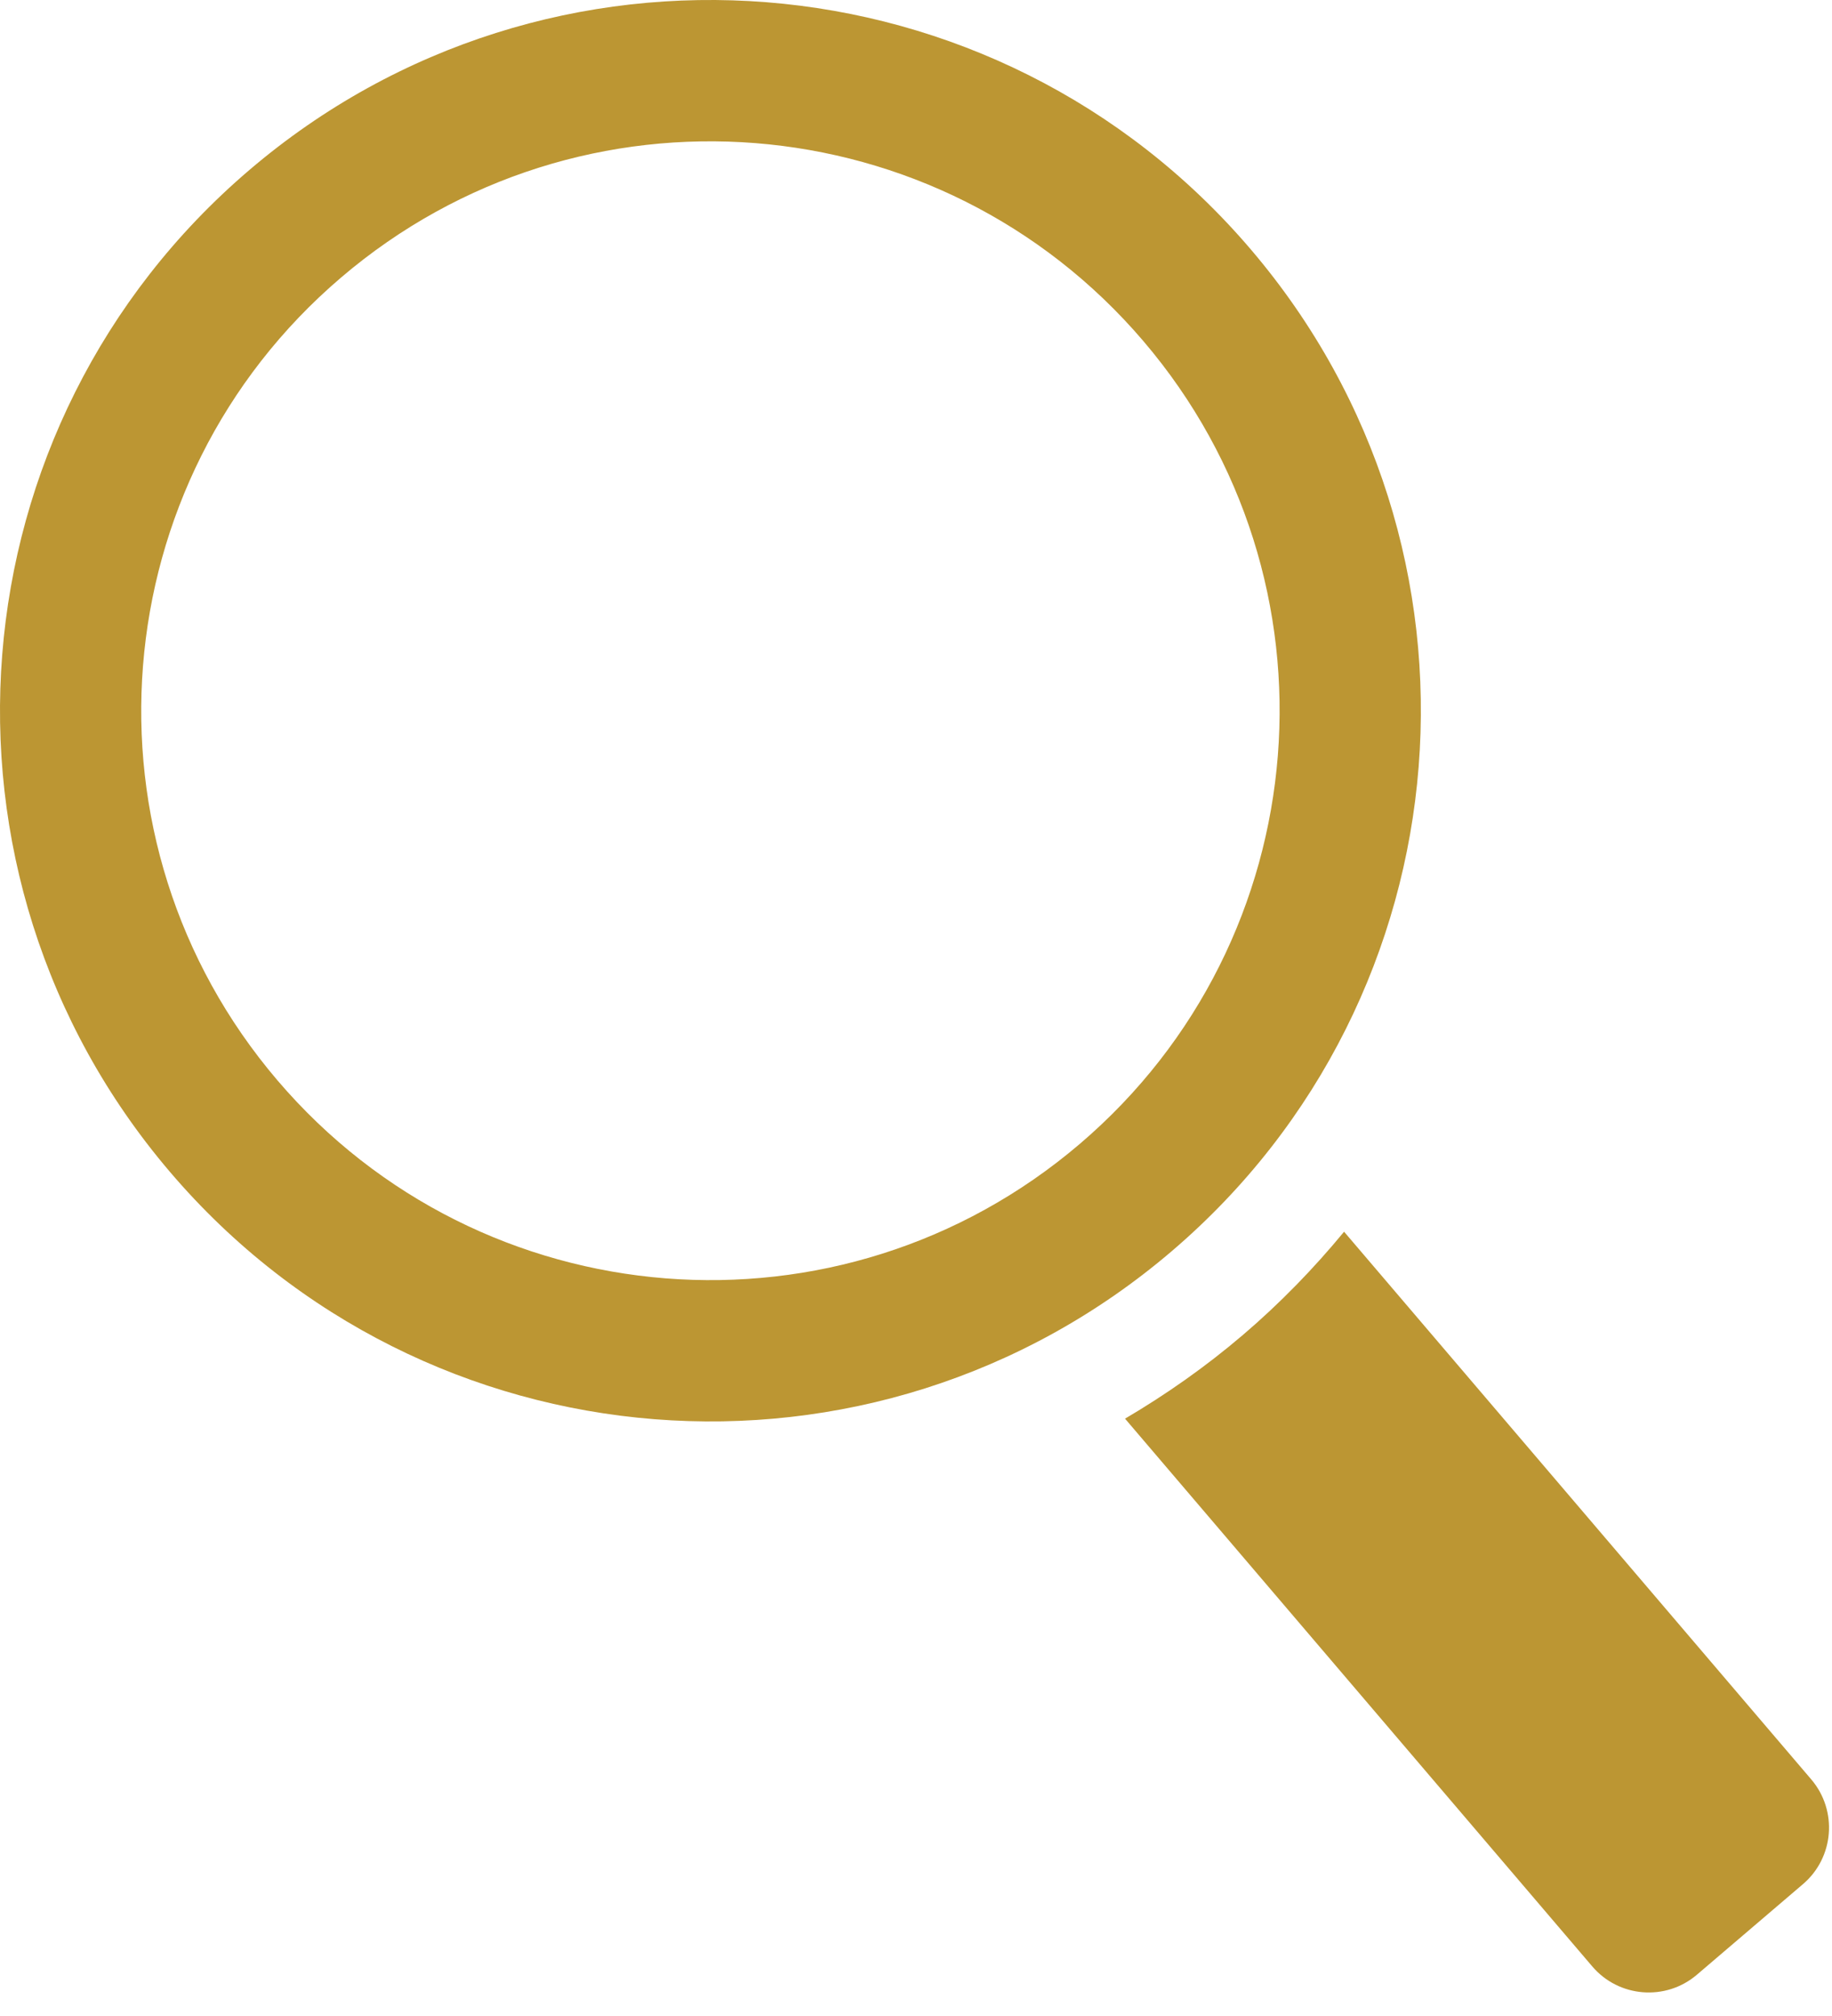 <?xml version="1.0" encoding="UTF-8" standalone="no"?>
<svg width="30px" height="33px" viewBox="0 0 30 33" version="1.1" xmlns="http://www.w3.org/2000/svg" xmlns:xlink="http://www.w3.org/1999/xlink">
    <!-- Generator: Sketch 3.7.1 (28215) - http://www.bohemiancoding.com/sketch -->
    <title>Group 7</title>
    <desc>Created with Sketch.</desc>
    <defs></defs>
    <g id="Interiro-Pages" stroke="none" stroke-width="1" fill="none" fill-rule="evenodd">
        <g id="Floor-Plans-Page" transform="translate(-548, -1141)" fill="#BC9633">
            <g id="Group-7" transform="translate(548, 1141)">
                <path d="M17.683,18.724 C13.767,22.065 7.885,21.6 4.543,17.684 C1.202,13.768 1.667,7.885 5.584,4.544 C9.499,1.202 15.382,1.669 18.724,5.584 C22.065,9.499 21.6,15.383 17.683,18.724 L17.683,18.724 Z M4.082,2.784 C-0.806,6.955 -1.386,14.298 2.785,19.185 C6.955,24.073 14.297,24.654 19.185,20.483 C24.073,16.313 24.654,8.971 20.483,4.083 C16.312,-0.805 8.97,-1.387 4.082,2.784 L4.082,2.784 Z" id="Fill-37"></path>
                <path d="M20.353,21.852 C19.741,22.374 19.093,22.828 18.423,23.222 L26.074,32.188 C26.509,32.699 27.278,32.76 27.788,32.324 L29.524,30.842 C30.035,30.407 30.096,29.639 29.661,29.128 L22.01,20.162 C21.515,20.762 20.965,21.33 20.353,21.852" id="Fill-38"></path>
            </g>
        </g>
    </g>
</svg>